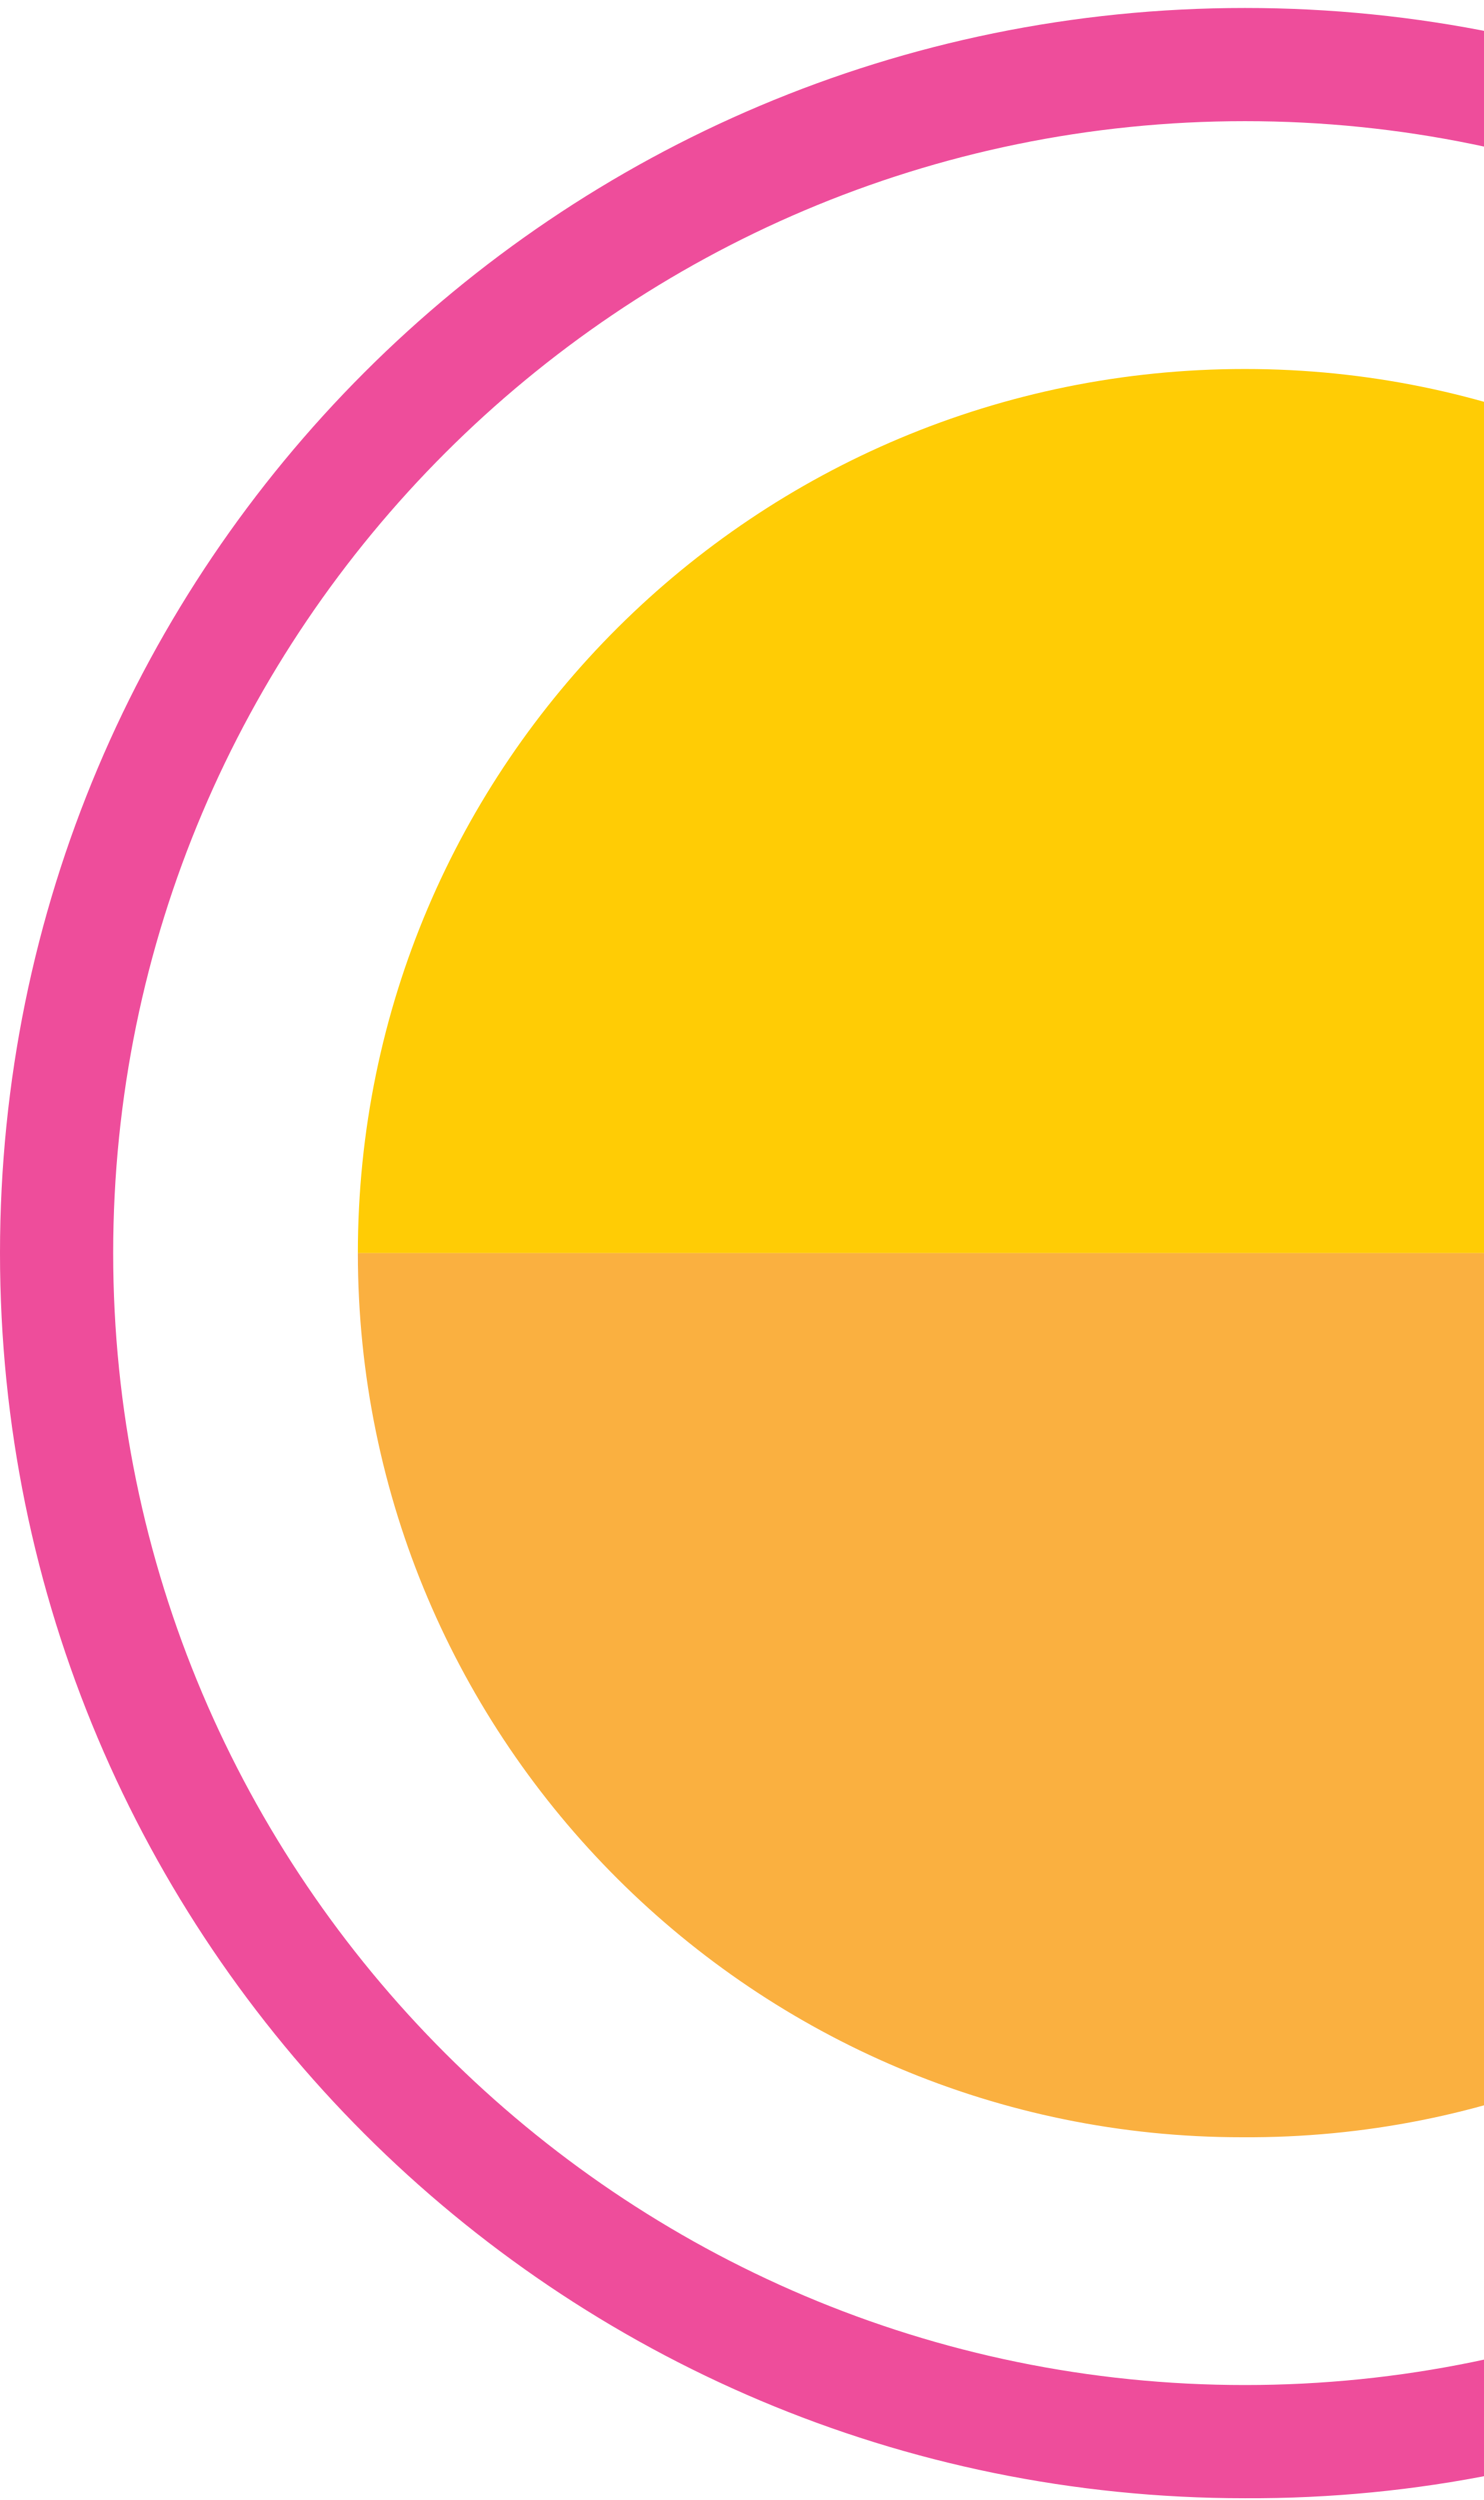<svg width="149" height="251" viewBox="0 0 149 251" fill="none" xmlns="http://www.w3.org/2000/svg">
<path d="M250 125.799C250 56.696 194.103 0.8 125 0.8C55.897 0.8 1.26483e-07 56.696 2.8285e-07 125.799C4.39216e-07 194.902 55.897 250.799 125 250.799C194.103 251.106 250 194.902 250 125.799ZM238.636 125.799C238.636 188.452 187.654 239.435 125 239.435C62.346 239.435 11.364 188.452 11.364 125.799C11.364 63.146 62.346 12.163 125 12.163C187.654 12.163 238.636 63.146 238.636 125.799Z" fill="#EE4D9B"/>
<path d="M35.931 125.802L213.757 125.802C213.757 76.662 173.831 37.043 124.998 37.043C75.858 37.043 35.931 76.662 35.931 125.802Z" fill="#FFCC05"/>
<path d="M213.757 125.801L35.931 125.801C35.931 174.941 75.858 214.56 124.691 214.56C174.138 214.867 213.757 174.941 213.757 125.801Z" fill="#FAB040"/>
</svg>
